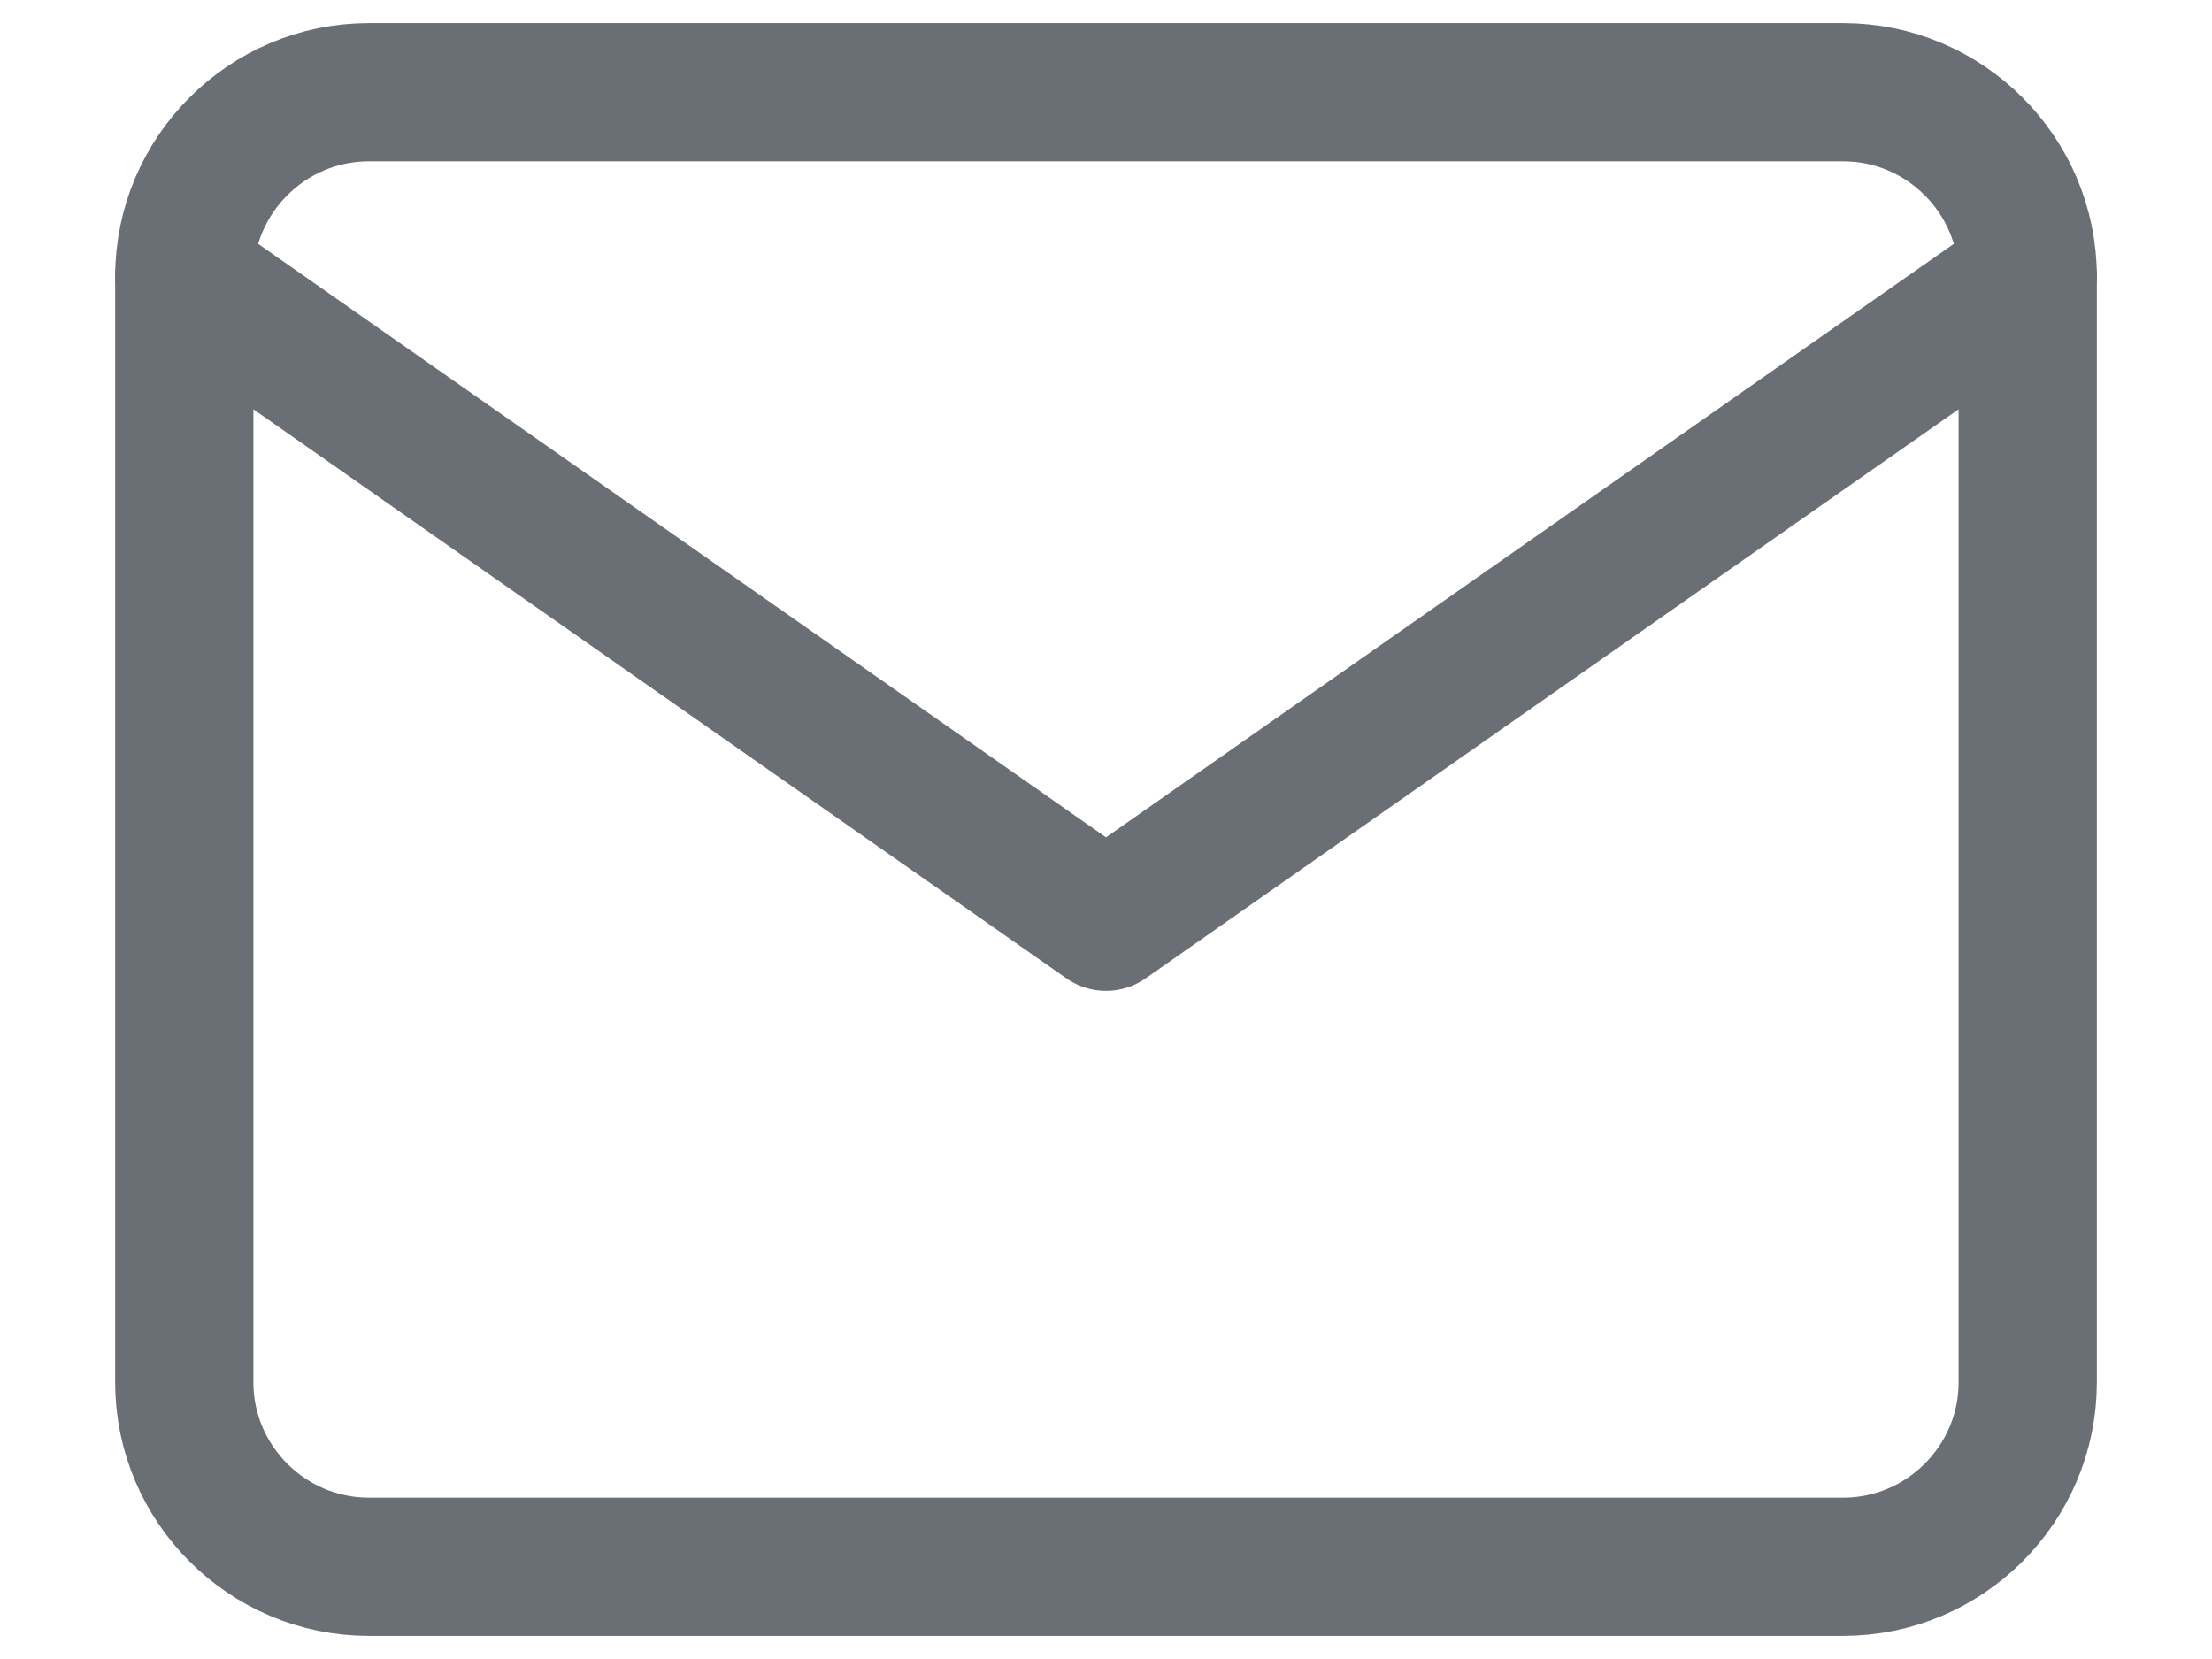 <svg width="16" height="12" viewBox="0 0 16 12" fill="none" xmlns="http://www.w3.org/2000/svg">
<path d="M2.667 0.667H13.333C14.067 0.667 14.667 1.267 14.667 2V10C14.667 10.733 14.067 11.333 13.333 11.333H2.667C1.933 11.333 1.333 10.733 1.333 10V2C1.333 1.267 1.933 0.667 2.667 0.667Z" stroke="#6A6F75" stroke-linecap="round" stroke-linejoin="round"/>
<path d="M14.667 2L8 6.667L1.333 2" stroke="#6A6F75" stroke-linecap="round" stroke-linejoin="round"/>
</svg>
